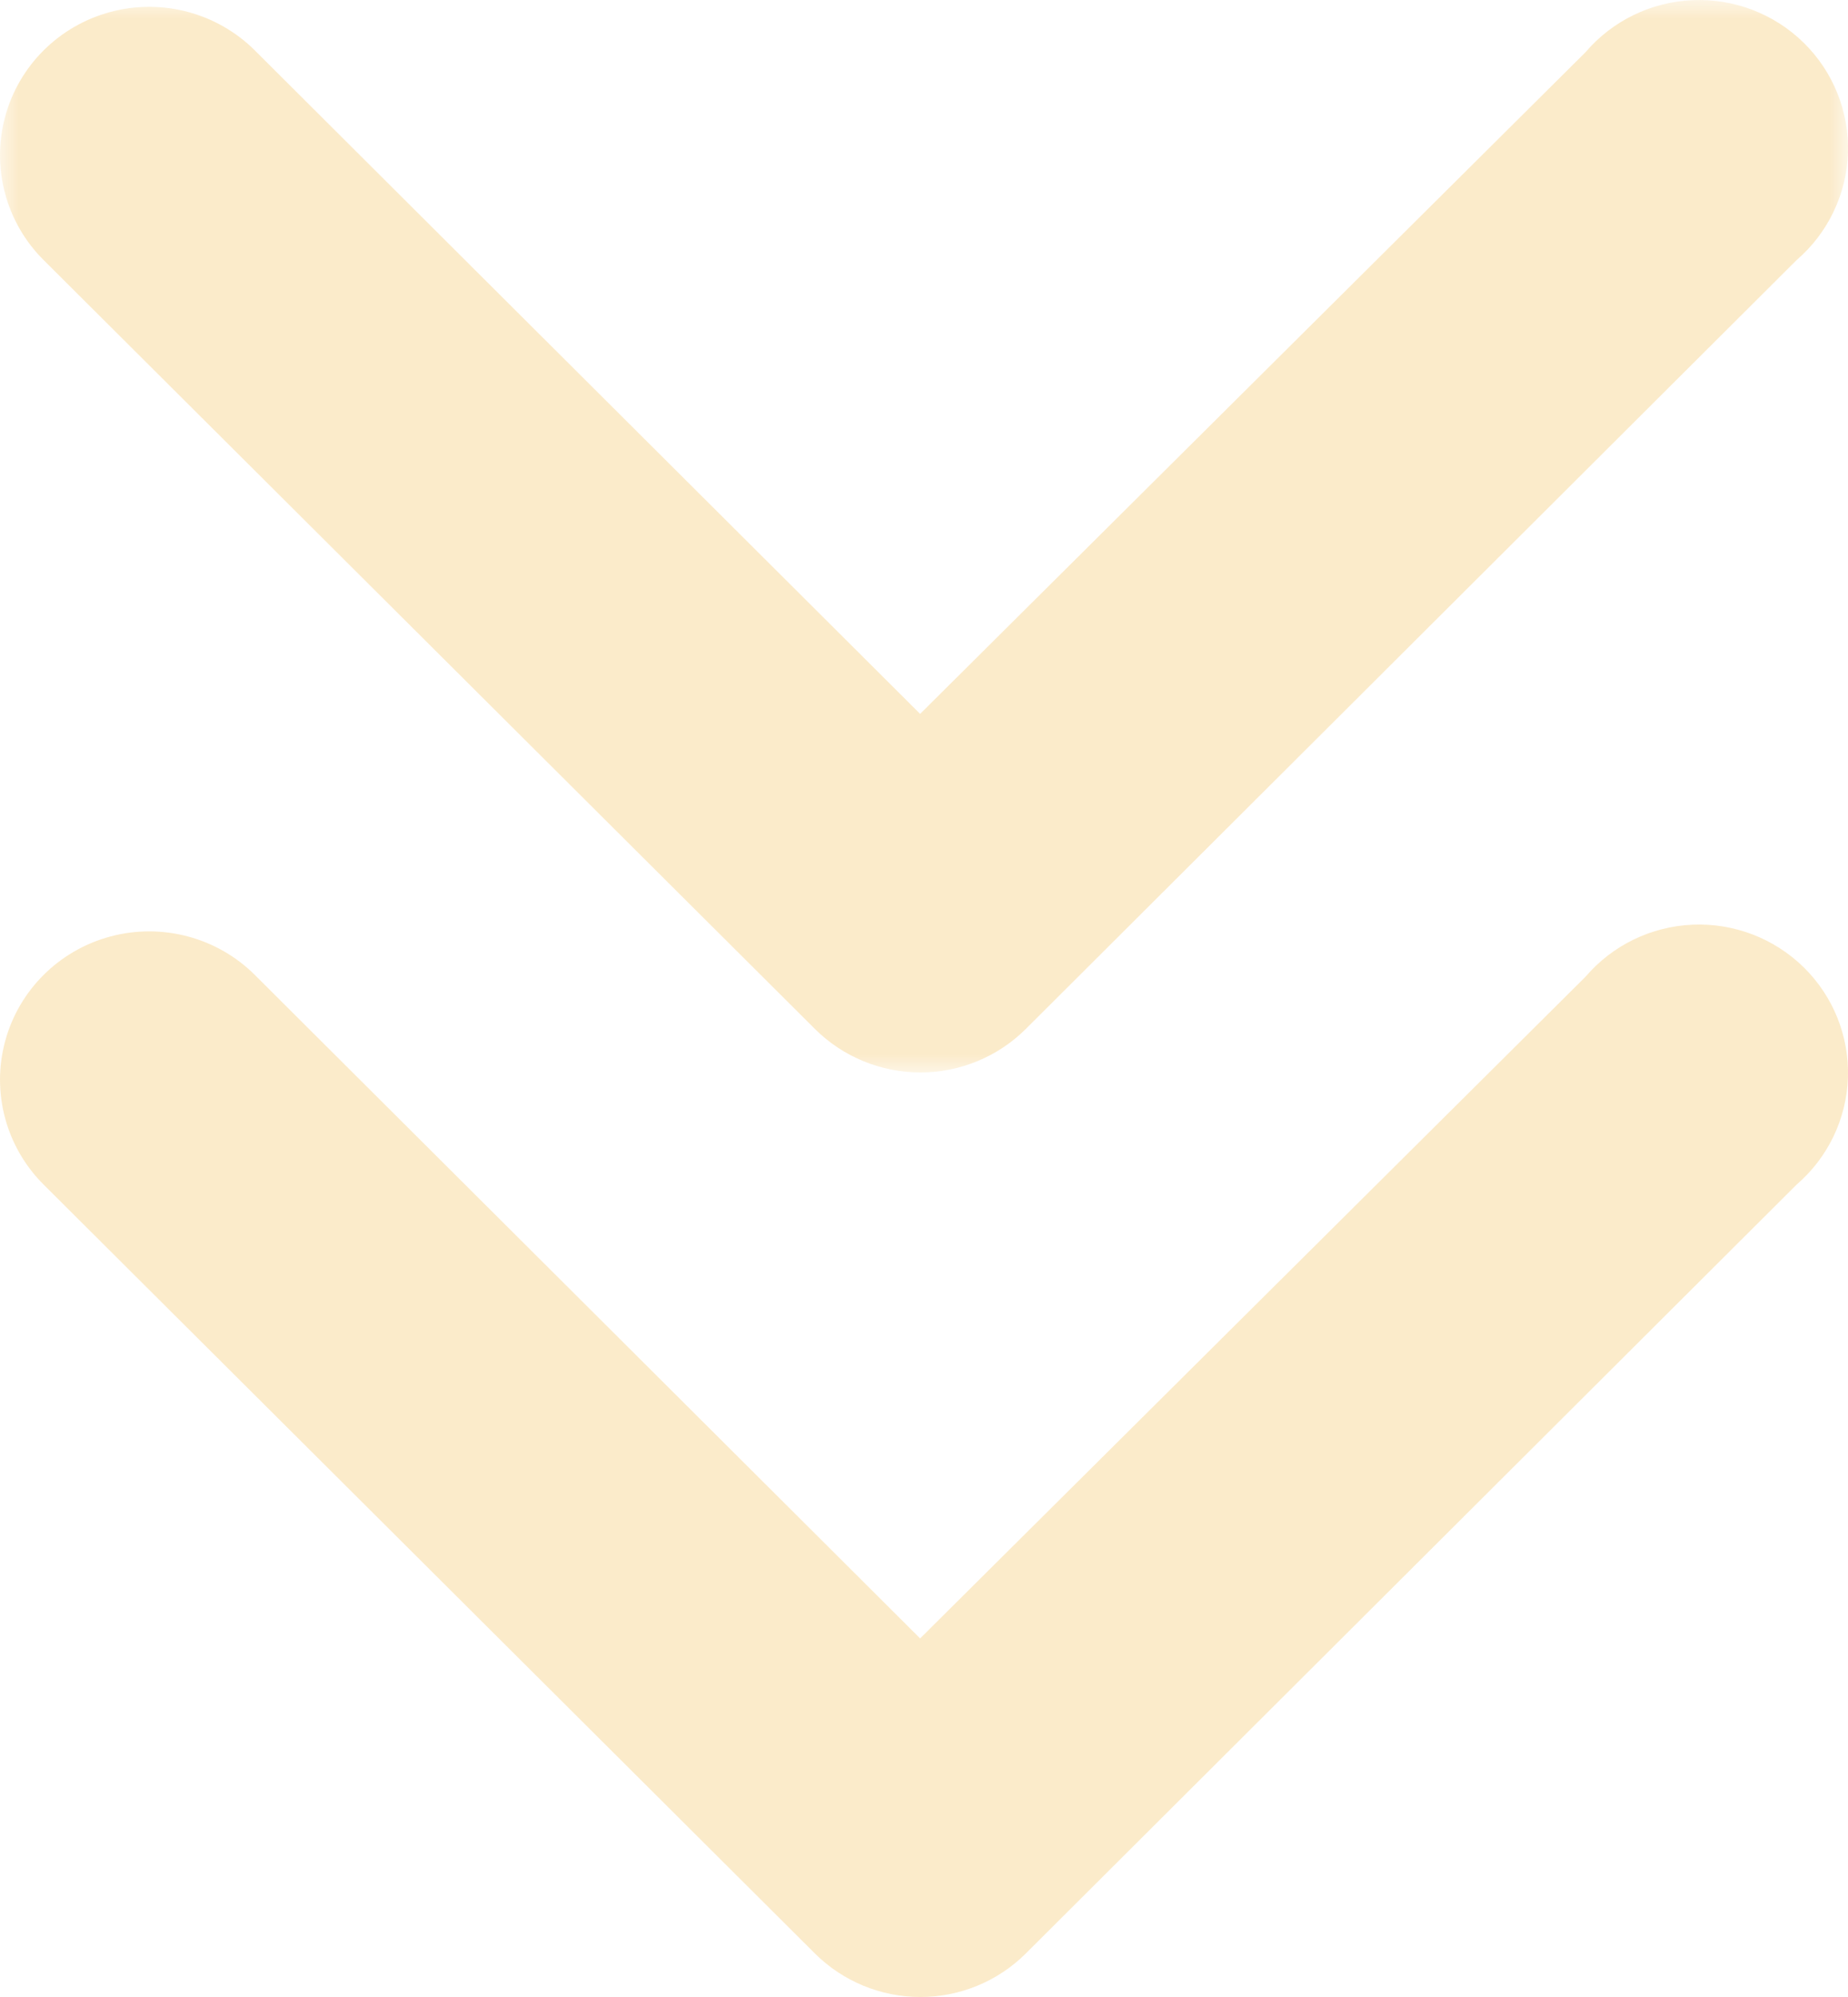 <?xml version="1.0" encoding="UTF-8" standalone="no"?>
<svg width="50" height="54" viewBox="0 0 50 54" fill="none" xmlns="http://www.w3.org/2000/svg">
<g opacity="0.3">
<path fill-rule="evenodd" clip-rule="evenodd" d="M48.608 32.034L27.756 52.822C27 53.576 25.973 54 24.902 54C23.831 54 22.804 53.576 22.047 52.822L1.182 32.034C0.163 31.02 -0.235 29.544 0.138 28.159C0.511 26.774 1.599 25.693 2.992 25.322C4.385 24.951 5.872 25.347 6.892 26.36L24.895 44.304L42.899 26.411C43.626 25.561 44.676 25.051 45.798 25.004C46.919 24.956 48.01 25.376 48.806 26.161C49.604 26.946 50.035 28.026 49.998 29.141C49.96 30.255 49.456 31.304 48.608 32.034L48.608 32.034Z" fill="#F3BB4D"/>
<mask id="mask0_0_1602" style="mask-type:alpha" maskUnits="userSpaceOnUse" x="0" y="0" width="50" height="29">
<path fill-rule="evenodd" clip-rule="evenodd" d="M0 29H50V0H0V29Z" fill="white"/>
</mask>
<g mask="url(#mask0_0_1602)">
<path fill-rule="evenodd" clip-rule="evenodd" d="M48.608 7.034L27.756 27.822C27 28.576 25.973 29 24.902 29C23.831 29 22.804 28.576 22.047 27.822L1.182 7.034C0.163 6.021 -0.235 4.544 0.138 3.159C0.511 1.774 1.599 0.693 2.992 0.322C4.385 -0.049 5.872 0.347 6.892 1.36L24.895 19.304L42.899 1.411C43.626 0.561 44.676 0.051 45.798 0.004C46.919 -0.044 48.01 0.376 48.806 1.161C49.604 1.946 50.035 3.026 49.998 4.141C49.96 5.255 49.456 6.304 48.608 7.034L48.608 7.034Z" fill="#F3BB4D"/>
</g>
</g>
</svg>
